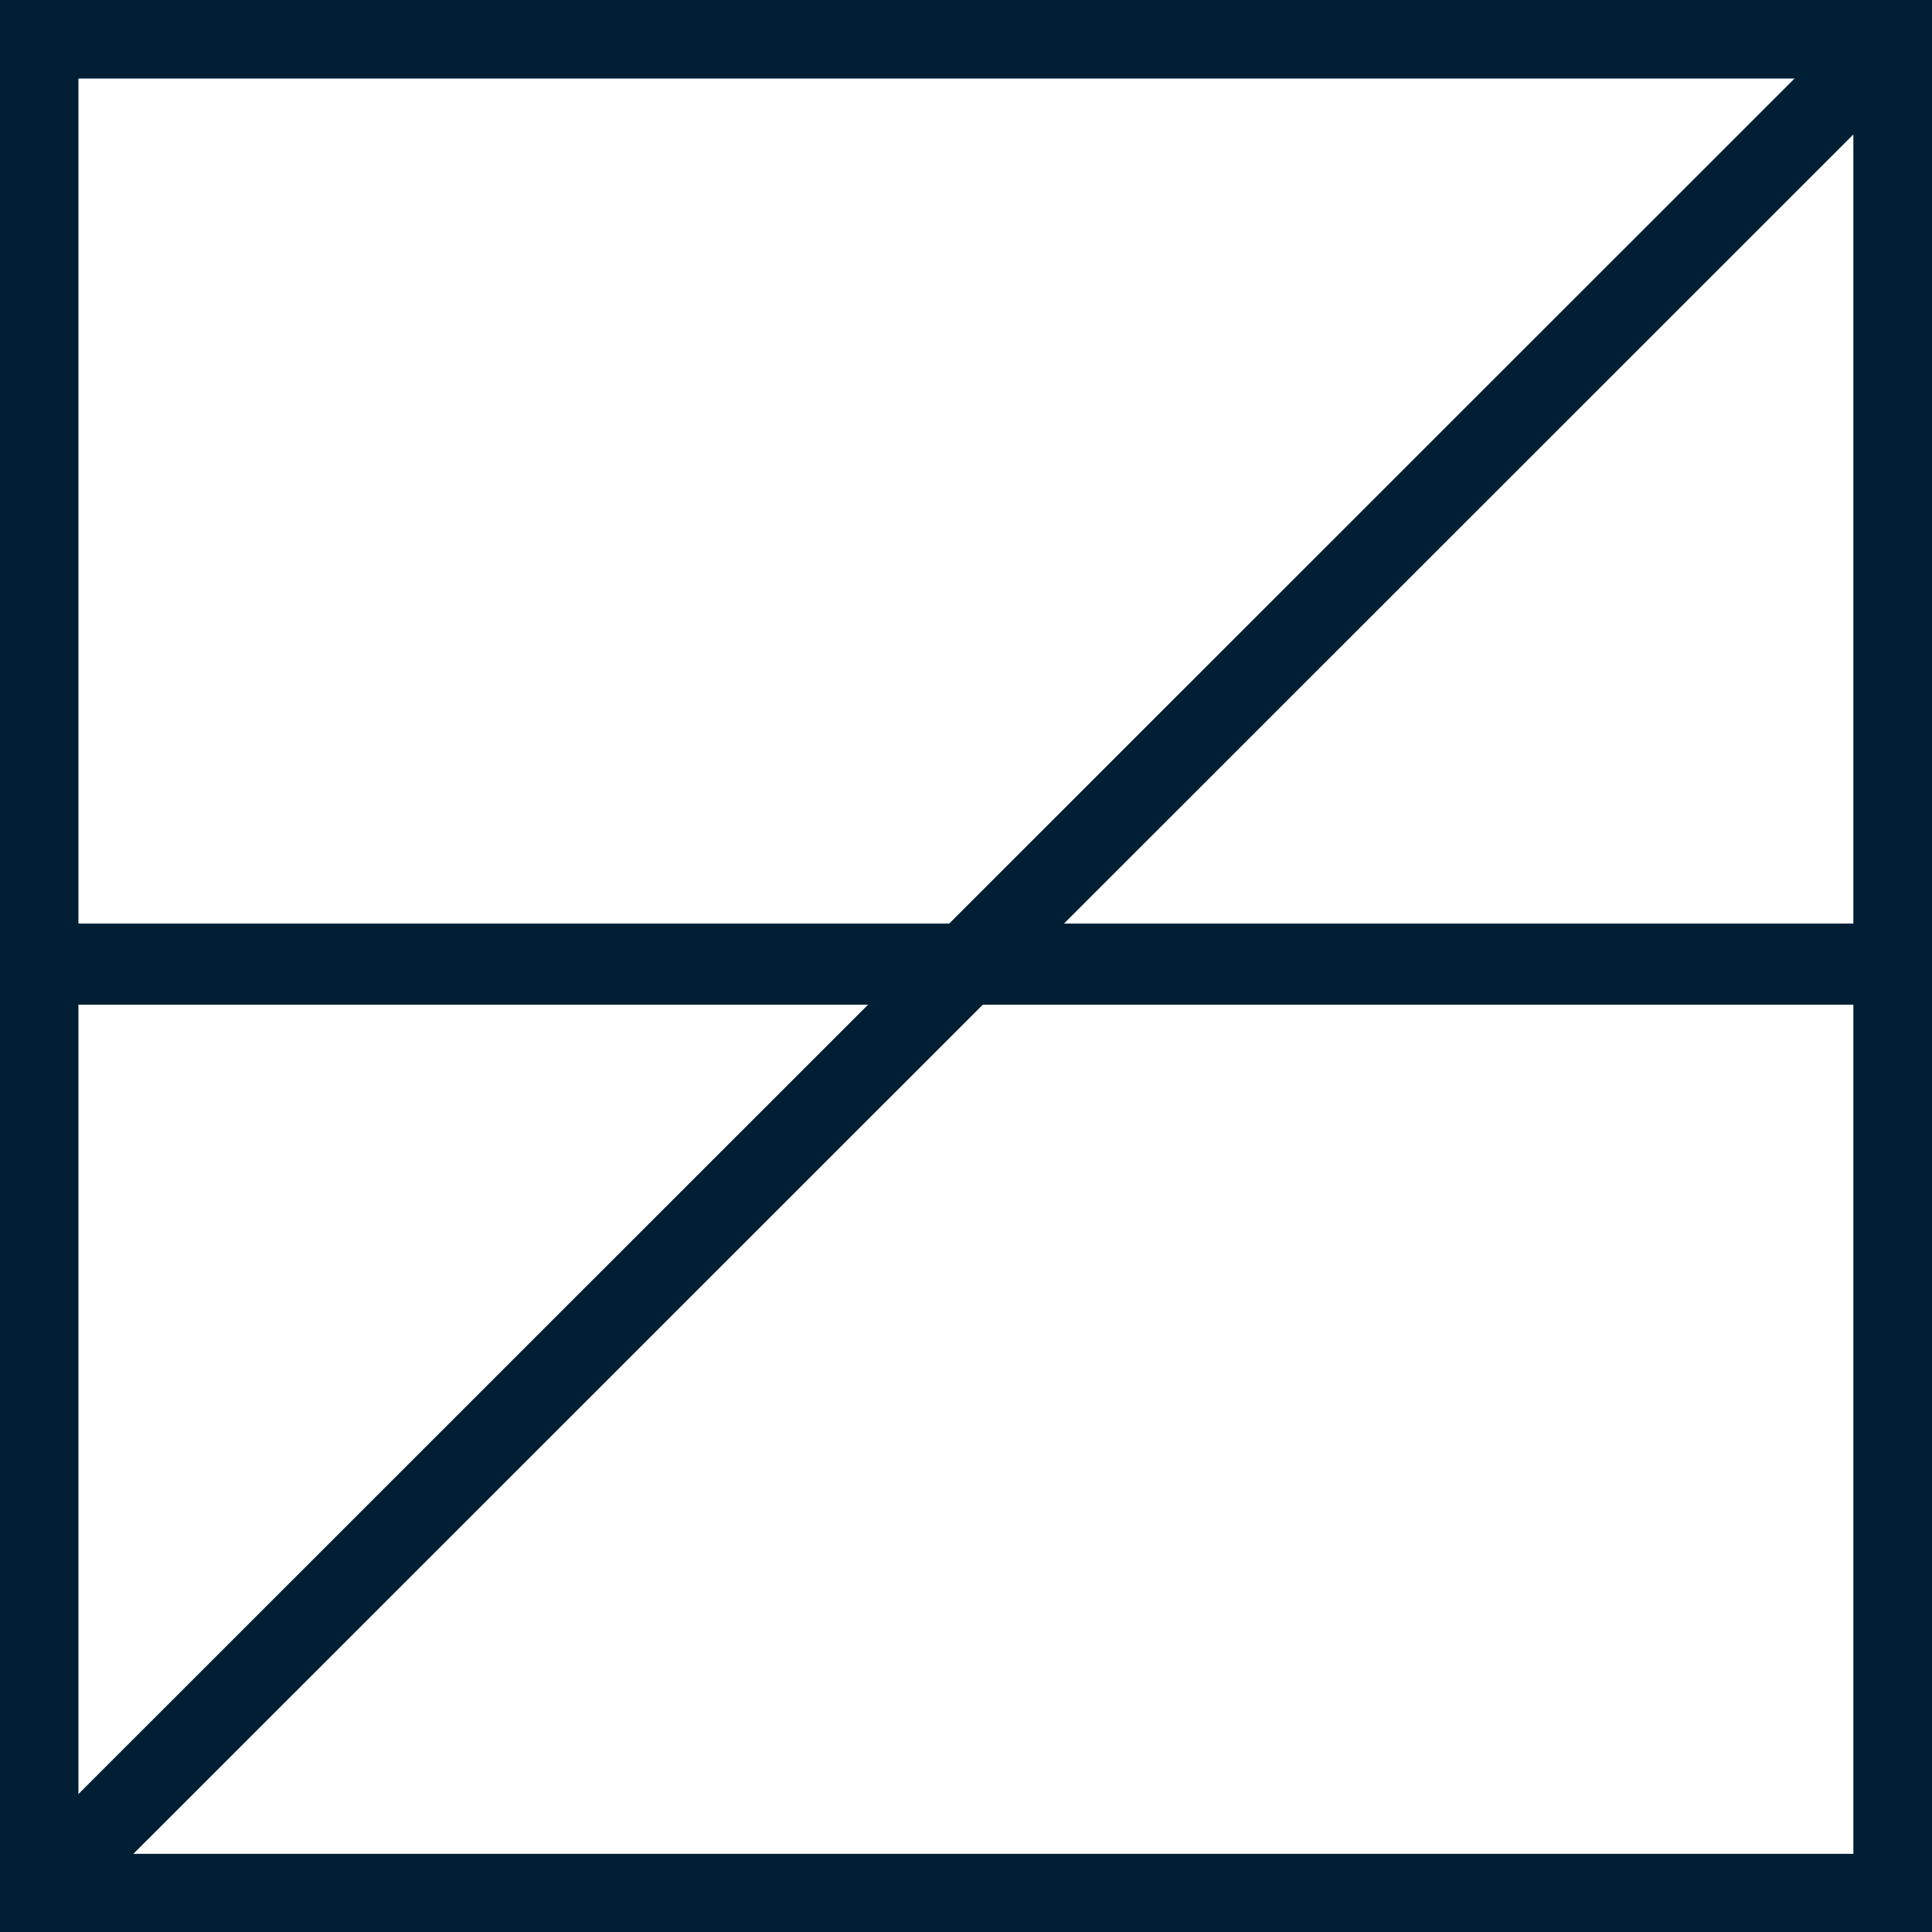 <svg xmlns="http://www.w3.org/2000/svg" width="100" height="100" viewBox="0 0 100 100">
  <g id="Group_1" data-name="Group 1" transform="translate(-746.88 -412)">
    <path id="Path_1" data-name="Path 1" d="M187.94,100h-100V0h100ZM92,95.954h91.87V4.065H92Z" transform="translate(658.94 412)" fill="#001f34"/>
    <rect id="Rectangle_1" data-name="Rectangle 1" width="132.861" height="4.2" transform="translate(748.417 507.381) rotate(-44.99)" fill="#001f34"/>
    <rect id="Rectangle_2" data-name="Rectangle 2" width="93.944" height="4.2" transform="translate(749.908 459.804)" fill="#001f34"/>
  </g>
</svg>
